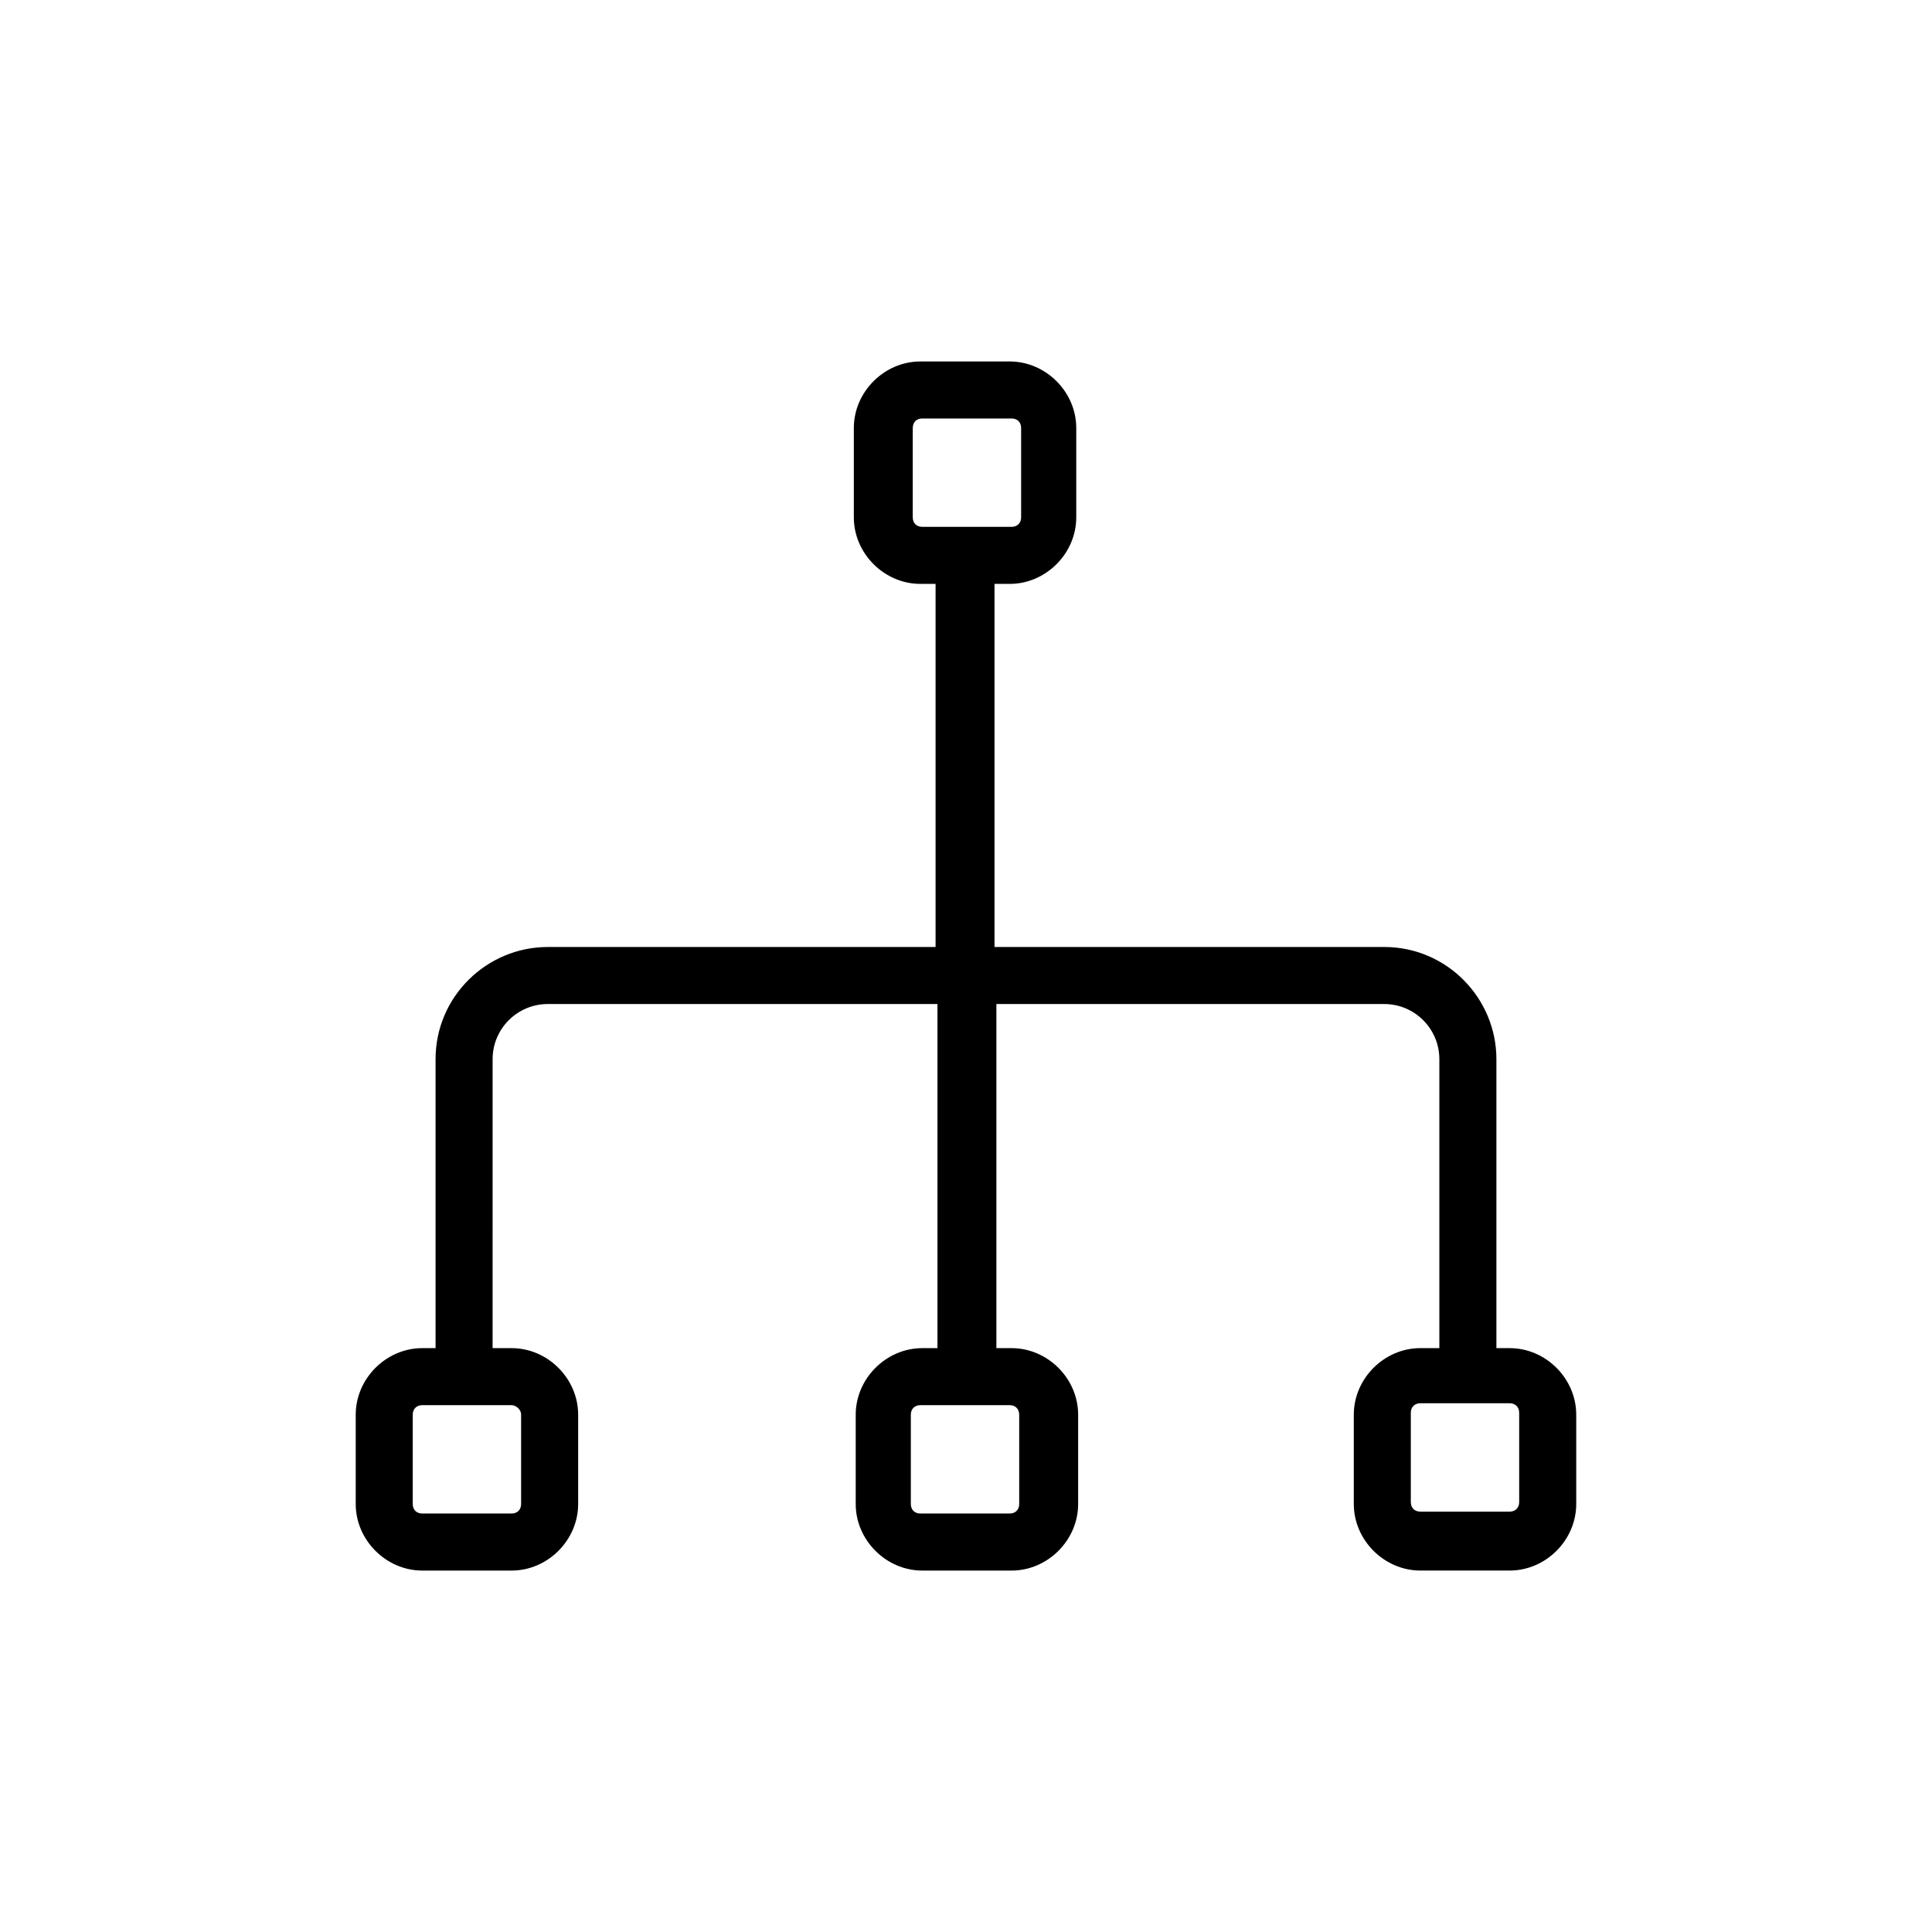 <?xml version="1.0" encoding="UTF-8"?>
<!-- Uploaded to: ICON Repo, www.svgrepo.com, Generator: ICON Repo Mixer Tools -->
<svg fill="#000000" width="800px" height="800px" version="1.1" viewBox="144 144 512 512" xmlns="http://www.w3.org/2000/svg">
 <path d="m544.09 501.27h-3.527v-76.582c0-16.121-13.098-29.727-29.727-29.727l-103.28 0.004v-96.227h4.031c9.574 0 17.633-8.062 17.633-17.633v-23.68c0-9.574-8.062-17.633-17.633-17.633h-23.68c-9.574 0-17.633 8.062-17.633 17.633v23.68c0 9.574 8.062 17.633 17.633 17.633h4.031v96.227h-102.78c-16.121 0-29.727 13.098-29.727 29.727v76.578h-3.527c-9.574 0-17.633 8.062-17.633 17.633v23.68c0 9.574 8.062 17.633 17.633 17.633h23.68c9.574 0 17.633-8.062 17.633-17.633v-23.68c0-9.574-8.062-17.633-17.633-17.633h-5.039l0.004-76.582c0-8.062 6.551-14.609 14.609-14.609h103.28v91.191h-4.031c-9.574 0-17.633 8.062-17.633 17.633v23.68c0 9.574 8.062 17.633 17.633 17.633h23.68c9.574 0 17.633-8.062 17.633-17.633v-23.68c0-9.574-8.062-17.633-17.633-17.633h-4.031v-91.191h102.78c8.062 0 14.609 6.551 14.609 14.609v76.578h-5.039c-9.574 0-17.633 8.062-17.633 17.633v23.68c0 9.574 8.062 17.633 17.633 17.633h23.68c9.574 0 17.633-8.062 17.633-17.633v-23.68c0.004-9.57-8.059-17.629-17.629-17.629zm-158.2-220.17v-23.68c0-1.512 1.008-2.519 2.519-2.519h23.68c1.512 0 2.519 1.008 2.519 2.519v23.68c0 1.512-1.008 2.519-2.519 2.519h-23.68c-1.512 0-2.519-1.008-2.519-2.519zm-103.79 237.8v23.68c0 1.512-1.008 2.519-2.519 2.519h-23.68c-1.512 0-2.519-1.008-2.519-2.519v-23.68c0-1.512 1.008-2.519 2.519-2.519h23.68c1.008 0 2.519 1.008 2.519 2.519zm132 0v23.68c0 1.512-1.008 2.519-2.519 2.519h-23.68c-1.512 0-2.519-1.008-2.519-2.519v-23.68c0-1.512 1.008-2.519 2.519-2.519h23.68c1.512 0 2.519 1.008 2.519 2.519zm132.5 23.176c0 1.512-1.008 2.519-2.519 2.519h-23.68c-1.512 0-2.519-1.008-2.519-2.519v-23.68c0-1.512 1.008-2.519 2.519-2.519h23.68c1.512 0 2.519 1.008 2.519 2.519z"/>
</svg>